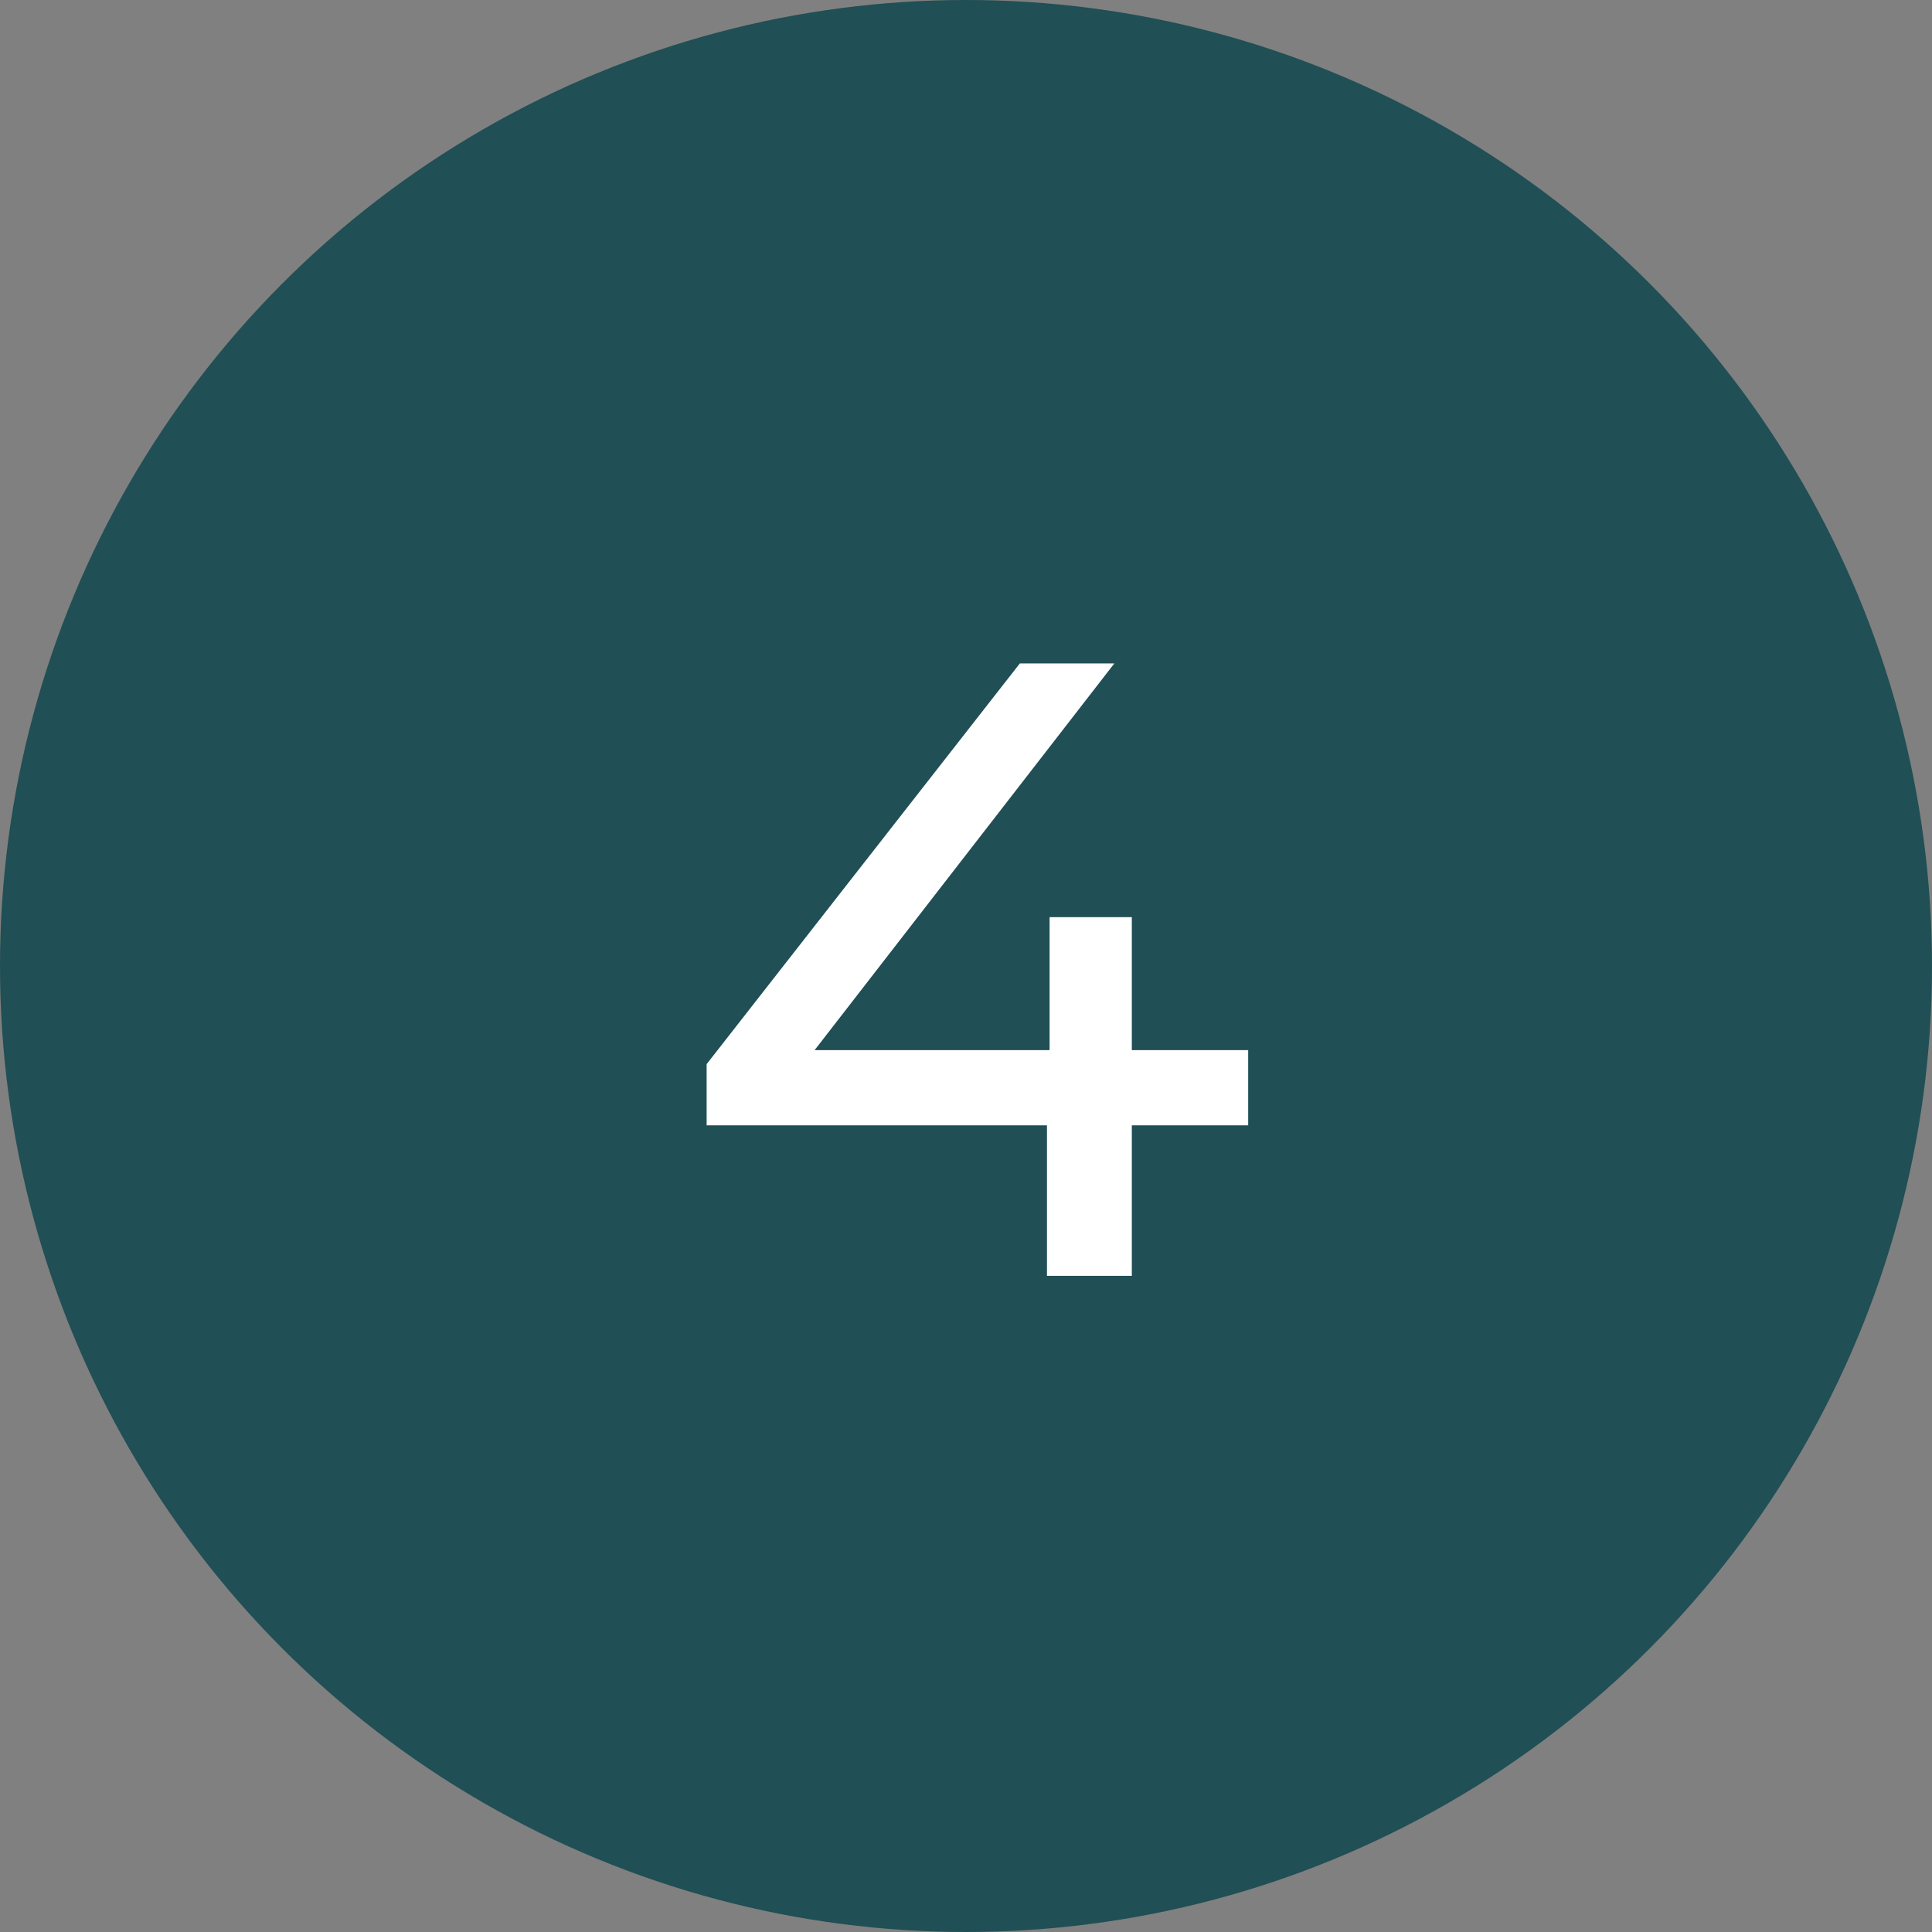 <svg xmlns="http://www.w3.org/2000/svg" width="53" height="53" viewBox="0 0 53 53" fill="none"><rect x="0" y="0" width="53" height="53" fill="#808080" stroke="none"/><circle cx="26.5" cy="26.5" r="26.5" fill="#204F55"></circle><path d="M19.385 30.872V29.192L27.977 18.2H30.569L22.049 29.192L20.825 28.808H34.241V30.872H19.385ZM28.721 35V30.872L28.793 28.808V25.16H31.049V35H28.721Z" fill="white"></path></svg>